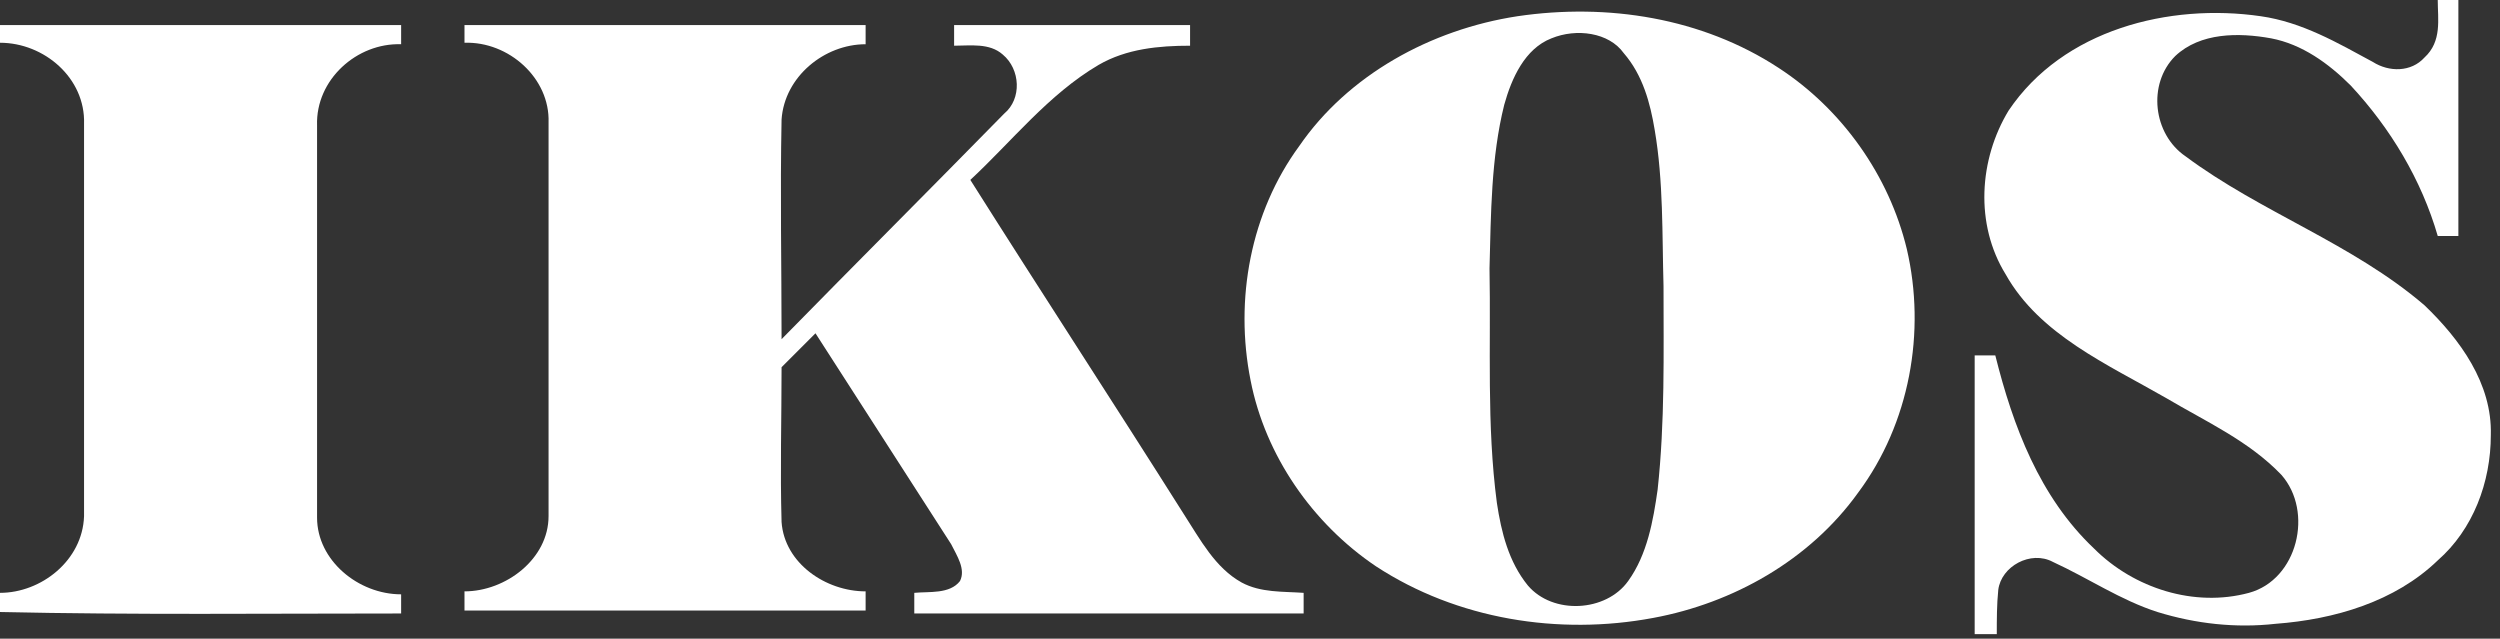 <svg width="137" height="35" viewBox="0 0 137 35" fill="none" xmlns="http://www.w3.org/2000/svg">
<rect x="0" y="0" width="137" height="35" fill="#333333" stroke="none"/>
<path d="M133.588 0C133.992 0 134.315 0 134.719 0C134.719 4.283 134.719 8.647 134.719 12.931C134.315 12.931 133.992 12.931 133.588 12.931C132.699 9.86 131.002 7.031 128.82 4.687C127.607 3.475 126.153 2.424 124.456 2.101C122.678 1.778 120.576 1.778 119.203 3.071C117.667 4.607 117.99 7.354 119.768 8.566C123.89 11.637 128.901 13.335 132.861 16.729C134.8 18.588 136.578 21.012 136.497 23.841C136.497 26.427 135.527 29.013 133.588 30.71C131.244 32.973 127.931 33.943 124.698 34.185C122.516 34.428 120.334 34.185 118.233 33.539C116.212 32.892 114.434 31.68 112.495 30.791C111.283 30.144 109.666 31.033 109.505 32.326C109.424 33.135 109.424 33.943 109.424 34.751C109.101 34.751 108.535 34.751 108.212 34.751C108.212 29.66 108.212 24.568 108.212 19.477C108.535 19.477 109.101 19.477 109.343 19.477C110.313 23.356 111.767 27.235 114.758 30.064C116.94 32.246 120.253 33.296 123.243 32.488C125.91 31.761 126.799 28.043 125.021 26.023C123.243 24.164 120.9 23.113 118.718 21.82C115.485 19.962 111.767 18.345 109.909 15.032C108.212 12.284 108.454 8.728 110.07 6.061C113.061 1.616 118.879 0.162 123.89 0.889C126.153 1.212 128.092 2.344 130.032 3.394C130.921 3.96 132.133 3.96 132.861 3.152C133.83 2.263 133.588 1.051 133.588 0Z" fill="white"/>
<path d="M83.16 0.889C88.09 0.162 93.263 0.97 97.465 3.718C100.94 5.98 103.526 9.617 104.496 13.658C105.547 18.184 104.658 23.194 101.829 26.993C99.162 30.71 94.96 33.054 90.596 33.862C85.423 34.832 79.847 33.943 75.402 31.033C71.927 28.69 69.341 24.972 68.533 20.851C67.644 16.406 68.533 11.637 71.2 8.001C73.867 4.122 78.392 1.616 83.16 0.889ZM85.019 2.101C83.564 2.667 82.837 4.283 82.433 5.738C81.706 8.647 81.706 11.718 81.625 14.709C81.706 18.992 81.463 23.275 82.029 27.558C82.272 29.175 82.676 30.791 83.726 32.084C85.1 33.7 88.01 33.539 89.222 31.842C90.272 30.387 90.596 28.528 90.838 26.831C91.242 23.113 91.161 19.396 91.161 15.678C91.081 12.85 91.161 9.94 90.676 7.112C90.434 5.657 90.03 4.122 88.979 2.909C88.171 1.778 86.393 1.536 85.019 2.101Z" fill="white"/>
<path d="M0 1.374C7.354 1.374 14.628 1.374 21.982 1.374C21.982 1.697 21.982 2.101 21.982 2.424C19.557 2.343 17.295 4.364 17.375 6.869C17.375 14.062 17.375 21.174 17.375 28.366C17.375 30.71 19.638 32.569 21.982 32.569C21.982 32.892 21.982 33.296 21.982 33.619C14.628 33.619 7.354 33.7 0 33.538C0 33.215 0 32.811 0 32.488C2.263 32.488 4.526 30.71 4.606 28.285C4.606 21.093 4.606 13.981 4.606 6.788C4.687 4.283 2.424 2.343 0 2.343C0 2.182 0 1.616 0 1.374Z" fill="white"/>
<path d="M25.454 1.374C32.808 1.374 40.082 1.374 47.436 1.374C47.436 1.616 47.436 2.182 47.436 2.424C45.173 2.424 42.991 4.202 42.83 6.546C42.749 10.587 42.83 14.547 42.83 18.587C46.87 14.466 50.992 10.344 55.033 6.223C56.003 5.414 55.922 3.798 54.952 2.99C54.225 2.343 53.174 2.505 52.285 2.505C52.285 2.182 52.285 1.697 52.285 1.374C56.568 1.374 60.932 1.374 65.216 1.374C65.216 1.778 65.216 2.101 65.216 2.505C63.518 2.505 61.74 2.667 60.205 3.556C57.457 5.172 55.437 7.758 53.174 9.859C57.053 16.001 61.013 22.062 64.892 28.204C65.781 29.578 66.589 31.114 68.044 31.922C69.095 32.488 70.307 32.407 71.439 32.488C71.439 32.73 71.439 33.296 71.439 33.619C64.327 33.619 57.215 33.619 50.103 33.619C50.103 33.377 50.103 32.811 50.103 32.488C50.911 32.407 52.043 32.569 52.608 31.841C52.931 31.195 52.447 30.467 52.123 29.821C49.618 25.942 47.194 22.143 44.688 18.264C44.042 18.911 43.476 19.476 42.83 20.123C42.83 22.951 42.749 25.78 42.83 28.609C42.991 30.871 45.254 32.407 47.436 32.407C47.436 32.649 47.436 33.215 47.436 33.458C40.082 33.458 32.808 33.458 25.454 33.458C25.454 33.134 25.454 32.73 25.454 32.407C27.717 32.407 30.061 30.629 30.061 28.285C30.061 21.093 30.061 13.9 30.061 6.707C30.141 4.283 27.879 2.263 25.454 2.343C25.454 2.182 25.454 1.616 25.454 1.374Z" fill="white"/>
</svg>
